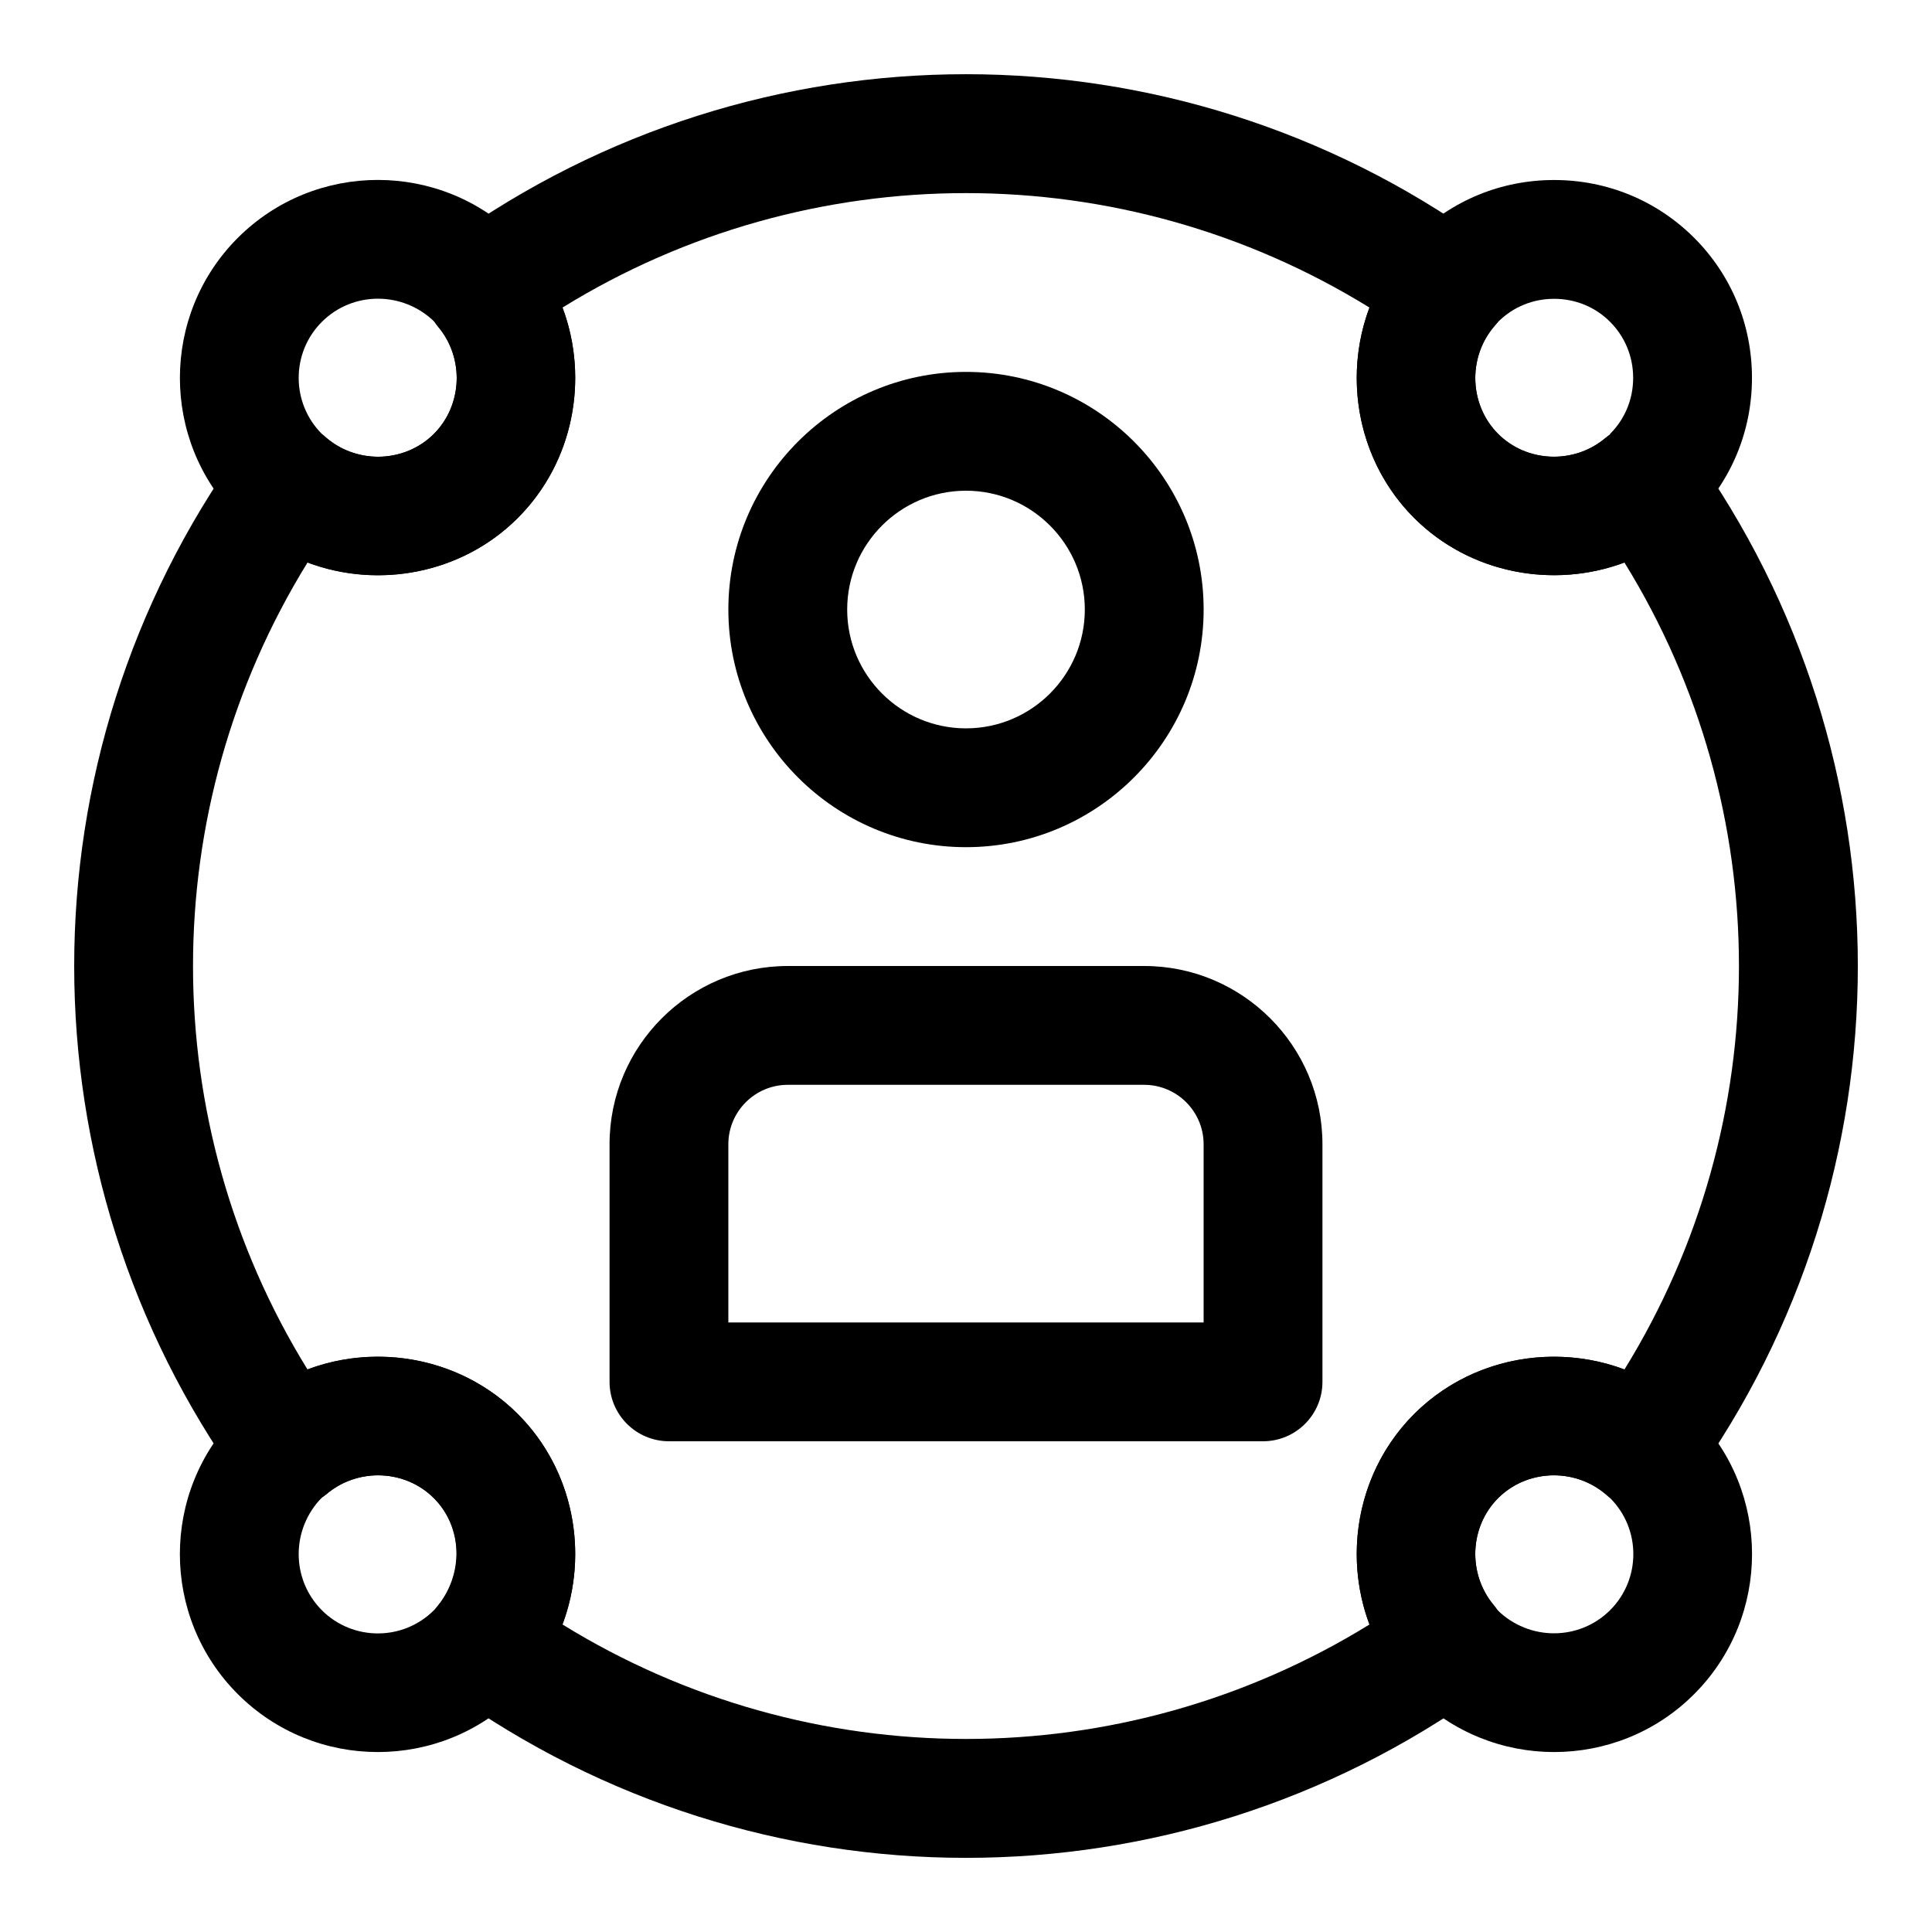 <?xml version="1.0" encoding="UTF-8"?>
<!-- Uploaded to: SVG Find, www.svgrepo.com, Generator: SVG Find Mixer Tools -->
<svg fill="#000000" width="800px" height="800px" version="1.1" viewBox="144 144 512 512" xmlns="http://www.w3.org/2000/svg">
 <g>
  <path d="m555.83 296.43c-13.523 0-27-5.117-37.078-15.191-18.91-18.895-20.34-49.719-3.371-70.422 0.961-1.273 2.156-2.598 3.434-3.84 9.824-9.84 23.004-15.273 37.047-15.273s27.223 5.449 37.109 15.32c9.887 9.883 15.32 23.062 15.32 37.105 0 14.027-5.434 27.191-15.289 37.062-1.258 1.258-2.566 2.457-3.84 3.418-9.637 7.918-21.508 11.82-33.332 11.82zm0.016-73.242c-5.637 0-10.895 2.172-14.832 6.109-0.316 0.457-0.805 0.898-1.148 1.309-6.957 8.312-6.453 20.766 1.148 28.371 7.59 7.59 20.059 8.109 28.371 1.148 0.426-0.348 0.867-0.676 1.309-0.992 0.016-0.016-0.016-0.141 0-0.156 3.938-3.938 6.109-9.195 6.109-14.832 0-5.637-2.172-10.91-6.109-14.848-3.922-3.949-9.195-6.109-14.848-6.109z"/>
  <path d="m244.16 296.43c-11.824 0-23.68-3.906-33.348-11.824-1.273-0.961-2.598-2.156-3.84-3.414-20.402-20.402-20.402-53.703 0.047-74.156 20.484-20.469 53.766-20.469 74.219 0 1.227 1.195 2.406 2.504 3.383 3.777 16.957 20.703 15.523 51.531-3.387 70.422-10.074 10.094-23.566 15.195-37.074 15.195zm0-73.273c-5.398 0-10.77 2.047-14.863 6.141-8.188 8.188-8.188 21.508 0 29.691 0.457 0.316 0.898 0.789 1.309 1.148 8.312 6.957 20.766 6.453 28.371-1.148 7.602-7.617 8.105-20.07 1.148-28.383-0.363-0.426-0.691-0.867-0.992-1.324-4.172-4.094-9.59-6.125-14.973-6.125z"/>
  <path d="m244.13 608.31c-13.445 0-26.875-5.117-37.109-15.352-20.469-20.469-20.469-53.75 0-74.219 1.211-1.227 2.519-2.41 3.793-3.387 20.688-16.973 51.5-15.523 70.422 3.387 18.91 18.895 20.34 49.719 3.371 70.422-0.961 1.273-2.141 2.566-3.402 3.809-10.215 10.238-23.645 15.34-37.074 15.34zm0.062-73.336c-4.816 0-9.668 1.621-13.586 4.914-0.426 0.348-0.867 0.676-1.309 0.992-8.188 8.344-8.188 21.648 0 29.852 8.188 8.188 21.508 8.188 29.691 0 0.016-0.016 0.031-0.031 0.047-0.047l0.613-0.629c7.43-8.941 6.926-21.41-0.66-29.016-4.027-4.035-9.398-6.066-14.797-6.066z"/>
  <path d="m555.86 608.31c-13.445 0-26.875-5.117-37.109-15.352-1.227-1.211-2.41-2.519-3.387-3.793-16.957-20.703-15.523-51.531 3.387-70.422 18.879-18.91 49.719-20.34 70.422-3.371 1.273 0.961 2.598 2.156 3.84 3.434 20.402 20.402 20.402 53.703-0.047 74.156-10.23 10.246-23.676 15.348-37.105 15.348zm25.98-26.465h0.156zm-26.043-46.871c-5.398 0-10.77 2.031-14.785 6.047-7.606 7.606-8.109 20.059-1.148 28.371 0.348 0.426 0.676 0.867 0.992 1.309 8.328 8.188 21.648 8.188 29.852 0 8.188-8.188 8.188-21.508 0-29.691-0.457-0.316-0.898-0.789-1.309-1.148-3.934-3.266-8.766-4.887-13.602-4.887z"/>
  <path d="m400 636.35c-48.004 0-96.008-14.688-136.97-44.035-3.559-2.551-5.902-6.473-6.453-10.832-0.551-4.344 0.738-8.723 3.559-12.09 6.957-8.312 6.453-20.766-1.148-28.371-7.59-7.59-20.059-8.109-28.371-1.148-3.371 2.816-7.715 4.109-12.09 3.559-4.344-0.551-8.266-2.898-10.832-6.453-58.711-81.934-58.711-192.03 0-273.95 2.551-3.559 6.473-5.902 10.832-6.453 4.375-0.582 8.723 0.738 12.09 3.559 8.312 6.957 20.766 6.453 28.371-1.148 7.598-7.613 8.102-20.066 1.145-28.379-2.82-3.371-4.109-7.746-3.559-12.094 0.551-4.344 2.898-8.266 6.453-10.816 81.934-58.711 192.02-58.711 273.95 0 3.559 2.551 5.902 6.473 6.453 10.832 0.551 4.344-0.738 8.723-3.559 12.09-6.957 8.312-6.453 20.766 1.148 28.371 7.59 7.59 20.059 8.109 28.371 1.148 3.352-2.816 7.684-4.141 12.09-3.559 4.344 0.551 8.266 2.898 10.832 6.453 58.711 81.934 58.711 192.03 0 273.95-2.551 3.559-6.473 5.902-10.832 6.453-4.394 0.566-8.723-0.738-12.09-3.559-8.312-6.957-20.766-6.453-28.371 1.148-7.606 7.606-8.109 20.059-1.148 28.371 2.816 3.352 4.094 7.746 3.559 12.09-0.551 4.344-2.898 8.266-6.453 10.832-40.949 29.344-88.965 44.031-136.97 44.031zm-106.93-61.844c65.512 40.445 148.34 40.445 213.85 0-7.07-18.844-2.961-40.949 11.824-55.75 14.785-14.801 36.918-18.91 55.75-11.824 40.461-65.512 40.461-148.34 0-213.85-18.828 7.039-40.965 2.961-55.75-11.824-14.801-14.801-18.895-36.902-11.824-55.75-65.512-40.445-148.34-40.445-213.85 0 7.07 18.844 2.961 40.949-11.824 55.75-14.785 14.801-36.902 18.91-55.75 11.824-40.461 65.512-40.461 148.34 0 213.85 18.828-7.07 40.934-2.977 55.75 11.824 14.797 14.801 18.891 36.906 11.824 55.75z"/>
  <path d="m400 368.51c-34.73 0-62.977-28.246-62.977-62.977 0-34.73 28.246-62.977 62.977-62.977s62.977 28.246 62.977 62.977c0 34.73-28.246 62.977-62.977 62.977zm0-94.465c-17.367 0-31.488 14.121-31.488 31.488 0 17.367 14.121 31.488 31.488 31.488s31.488-14.121 31.488-31.488c0-17.367-14.125-31.488-31.488-31.488z"/>
  <path d="m478.72 525.95h-157.44c-8.691 0-15.742-7.055-15.742-15.742v-62.977c0-26.039 21.191-47.23 47.23-47.23h94.465c26.039 0 47.23 21.191 47.23 47.23v62.977c0 8.691-7.051 15.742-15.742 15.742zm-141.7-31.488h125.95v-47.23c0-8.676-7.07-15.742-15.742-15.742h-94.465c-8.676 0-15.742 7.07-15.742 15.742z"/>
 </g>
</svg>
